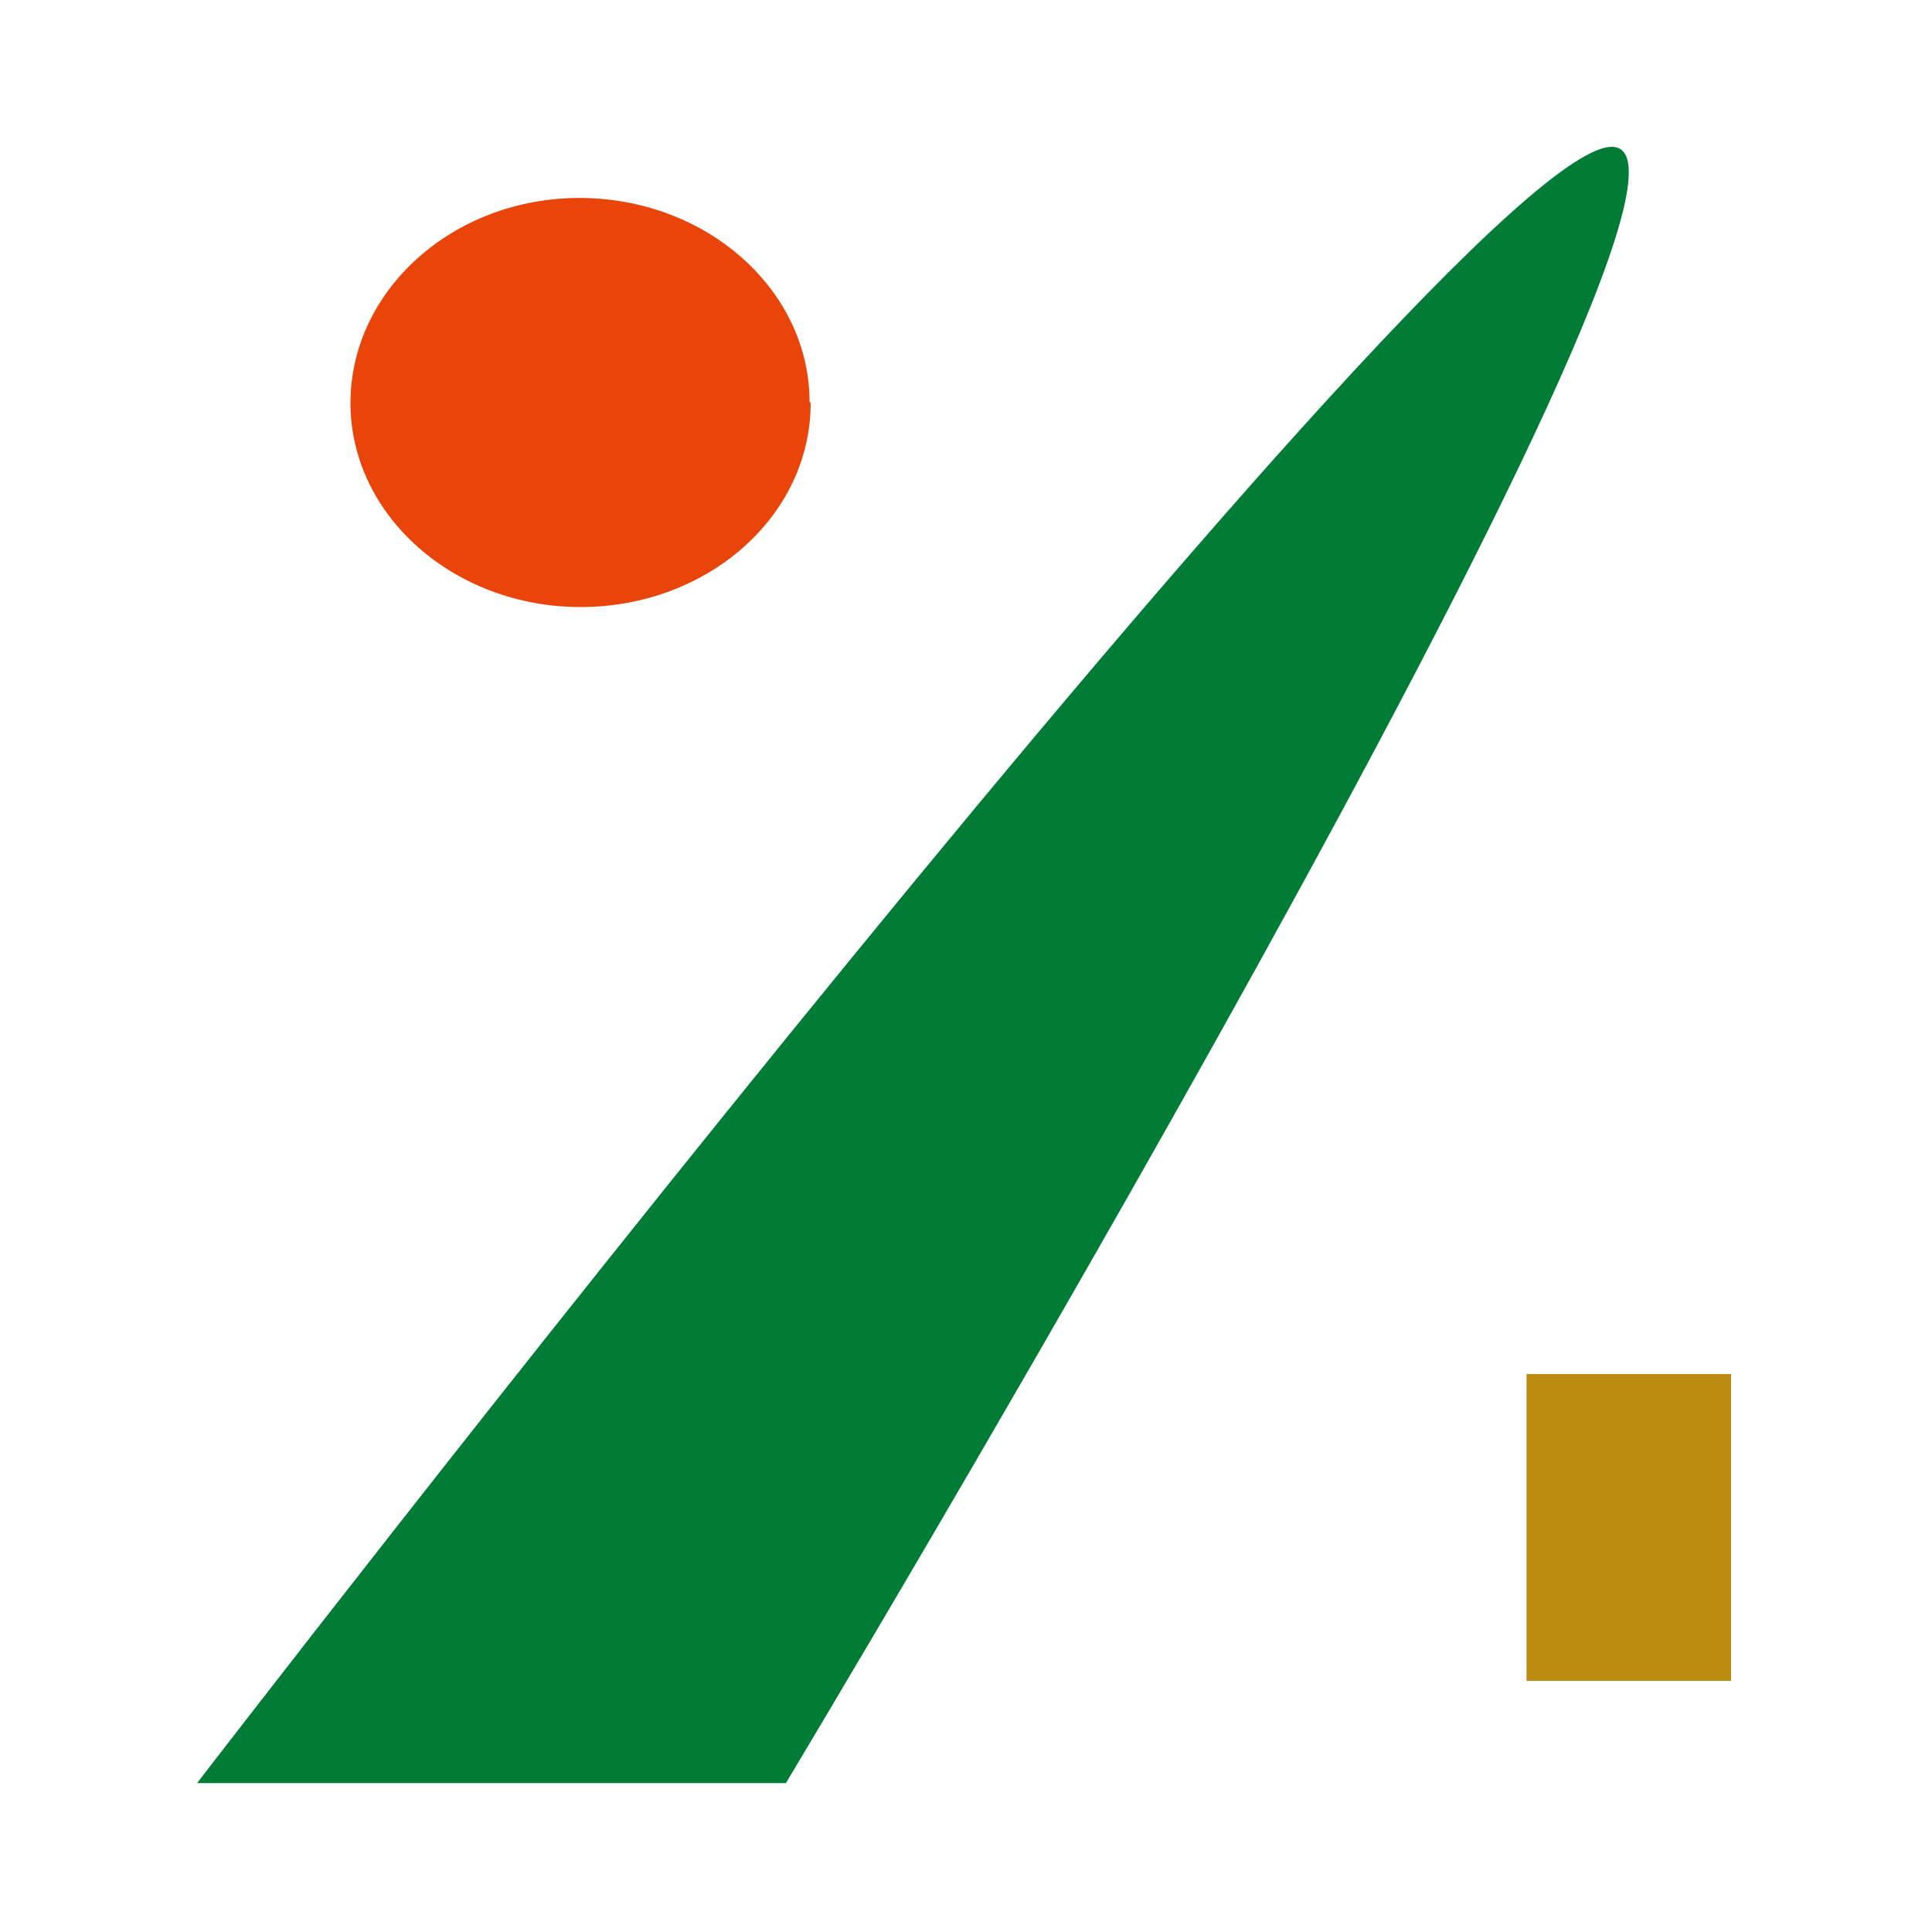 <?xml version="1.0" encoding="UTF-8"?>
<svg xmlns="http://www.w3.org/2000/svg" width="500" height="500" viewBox="0 0 500 500" fill="none">
  <rect width="500" height="500" fill="white"></rect>
  <path d="M209.8 104.294C209.8 133.631 183.046 157.1 150.25 157.1C117.455 157.1 90.7 133.376 90.7 104.294C90.7 75.213 117.167 51.233 149.963 51.233C182.758 51.233 209.513 74.958 209.513 104.039L209.8 104.294Z" fill="#E9450B"></path>
  <path d="M51 461.467H203.383C203.383 461.467 456.096 40.958 417.529 38.015C378.961 35.073 51 461.467 51 461.467Z" fill="#007C37"></path>
  <path d="M448 355.6H395.067V435H448V355.6Z" fill="#BB8C0F"></path>
</svg>
